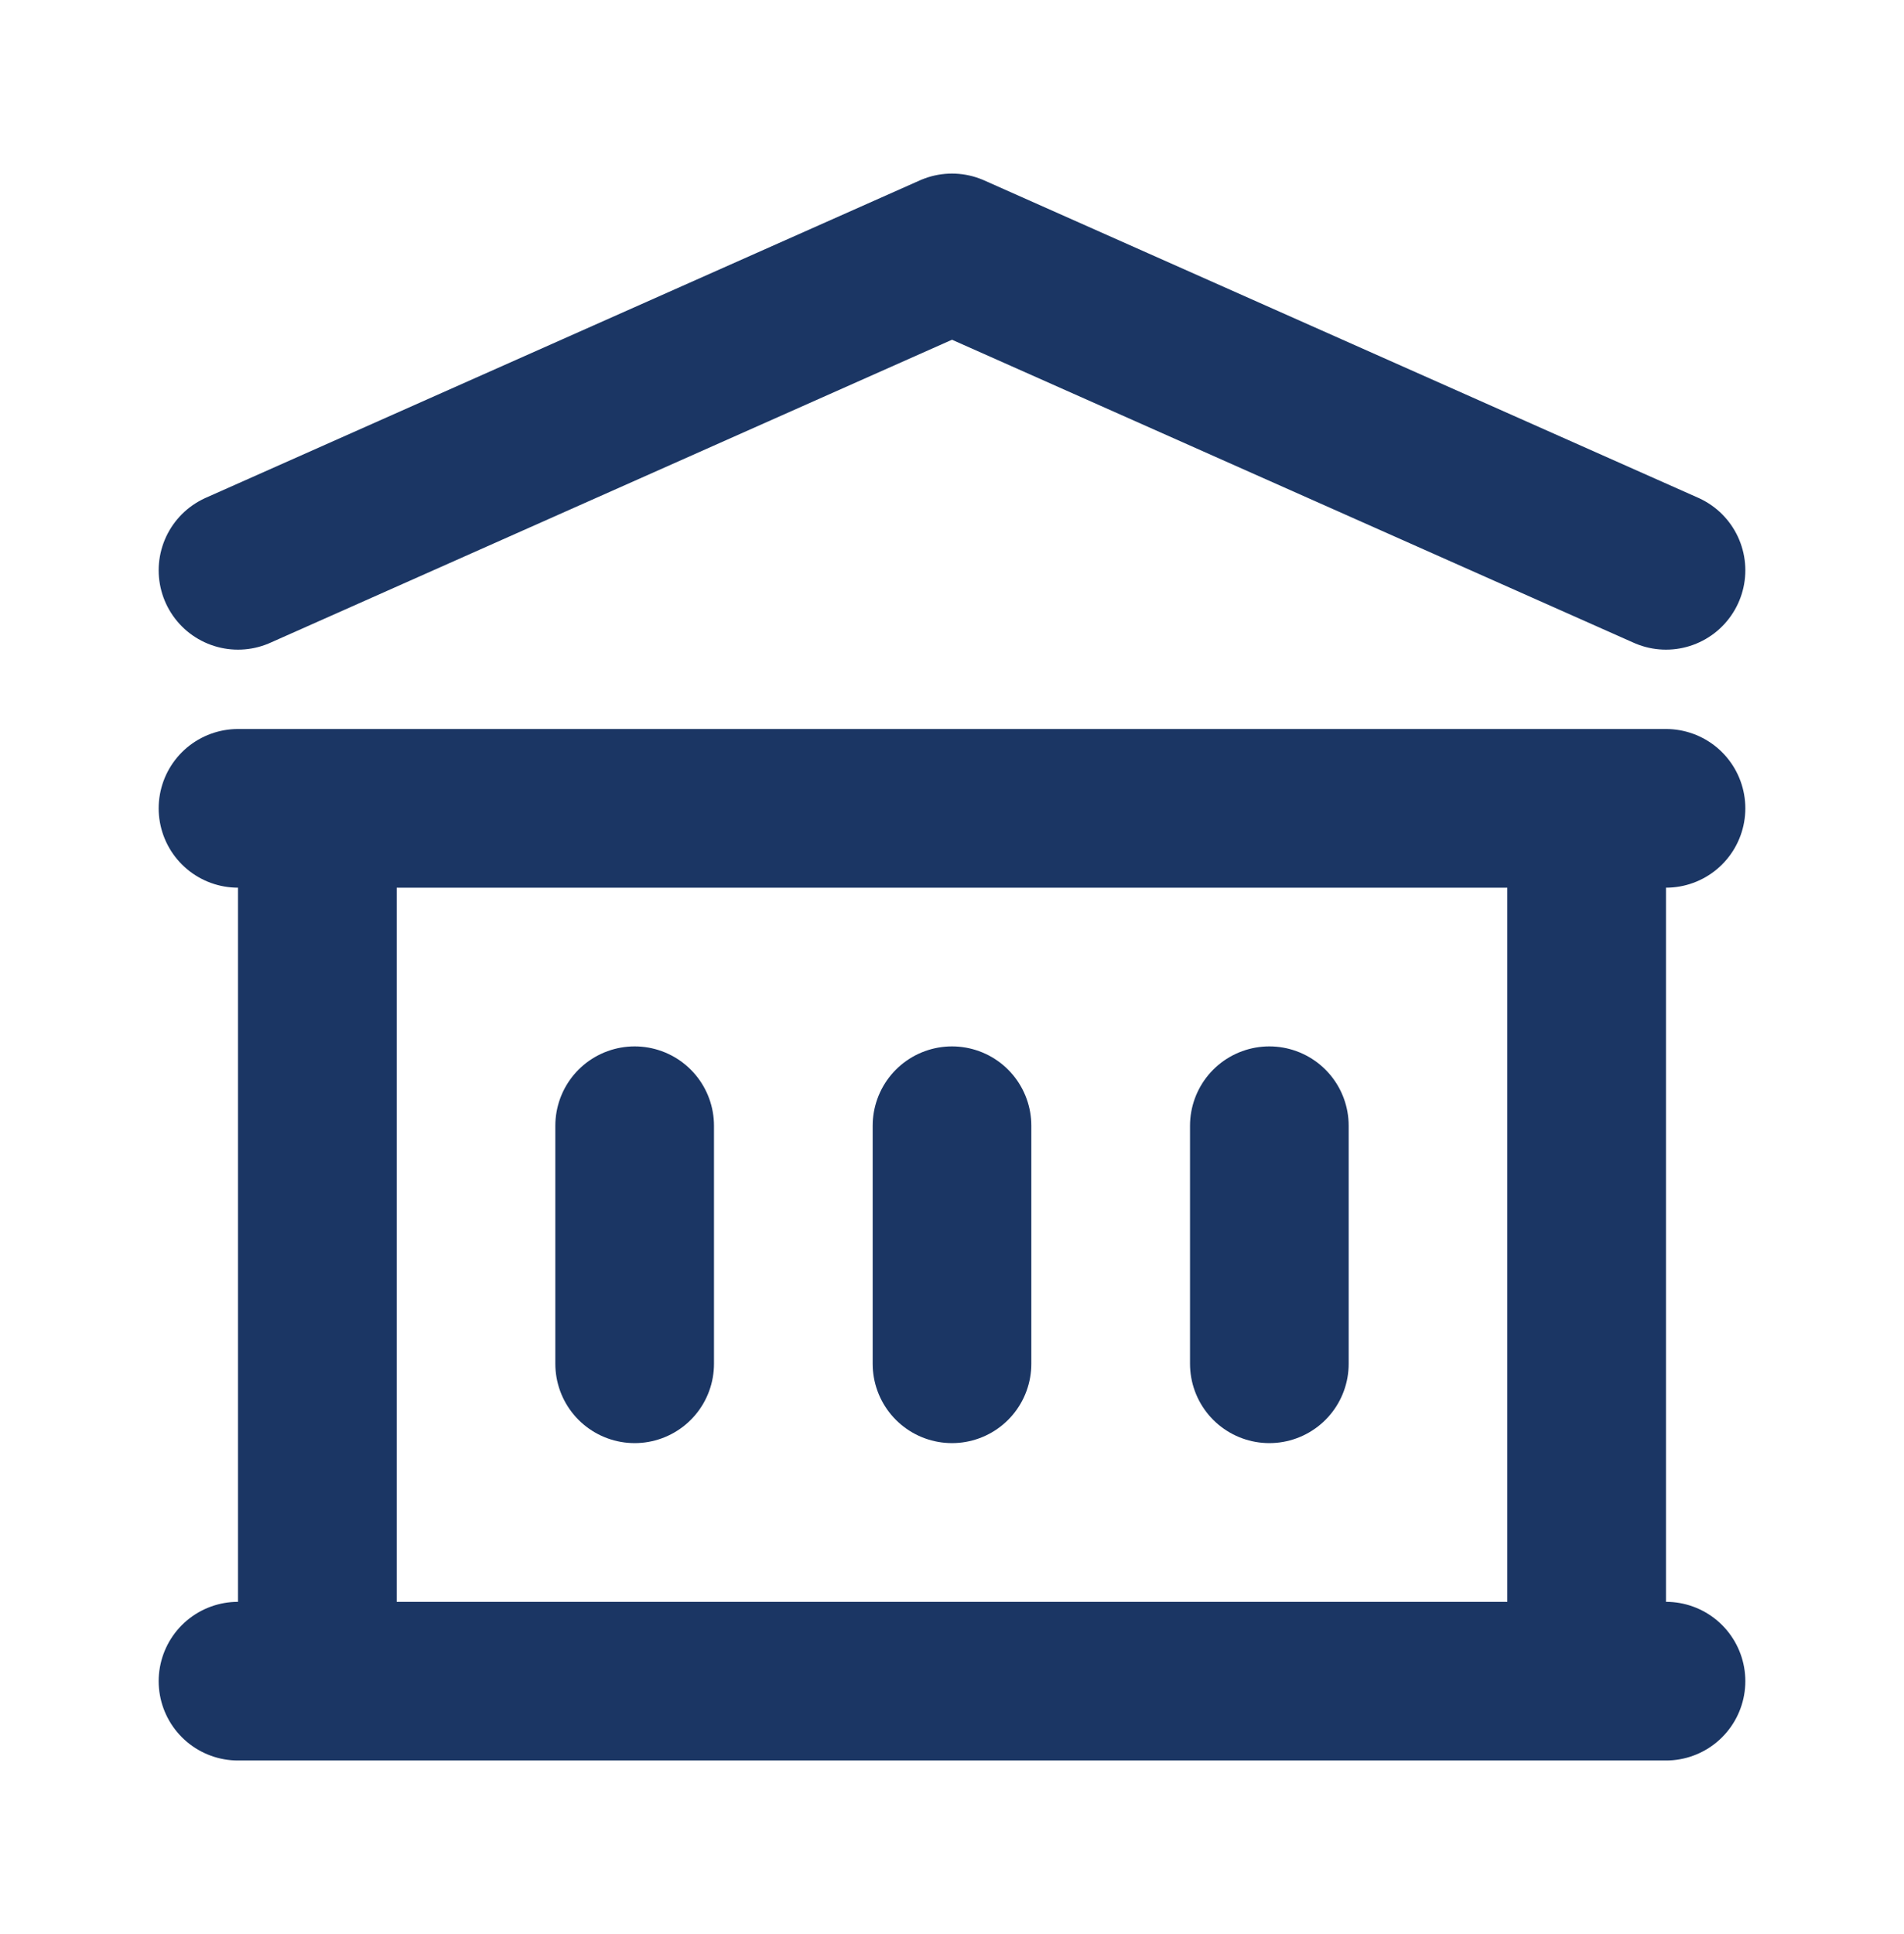 <svg width="64" height="65" viewBox="0 0 64 65" fill="none" xmlns="http://www.w3.org/2000/svg">
<g id="Icon/Outline/library">
<path id="Icon" d="M21.333 37.834V45.834M32 37.834V45.834M42.667 37.834V45.834M8 56.501H56M8 27.167H56M8 19.167L32 8.5L56 19.167M10.667 27.167H53.333V56.501H10.667V27.167Z" stroke="#1B3664" stroke-width="5.333" stroke-linecap="round" stroke-linejoin="round"/>
</g>
</svg>

